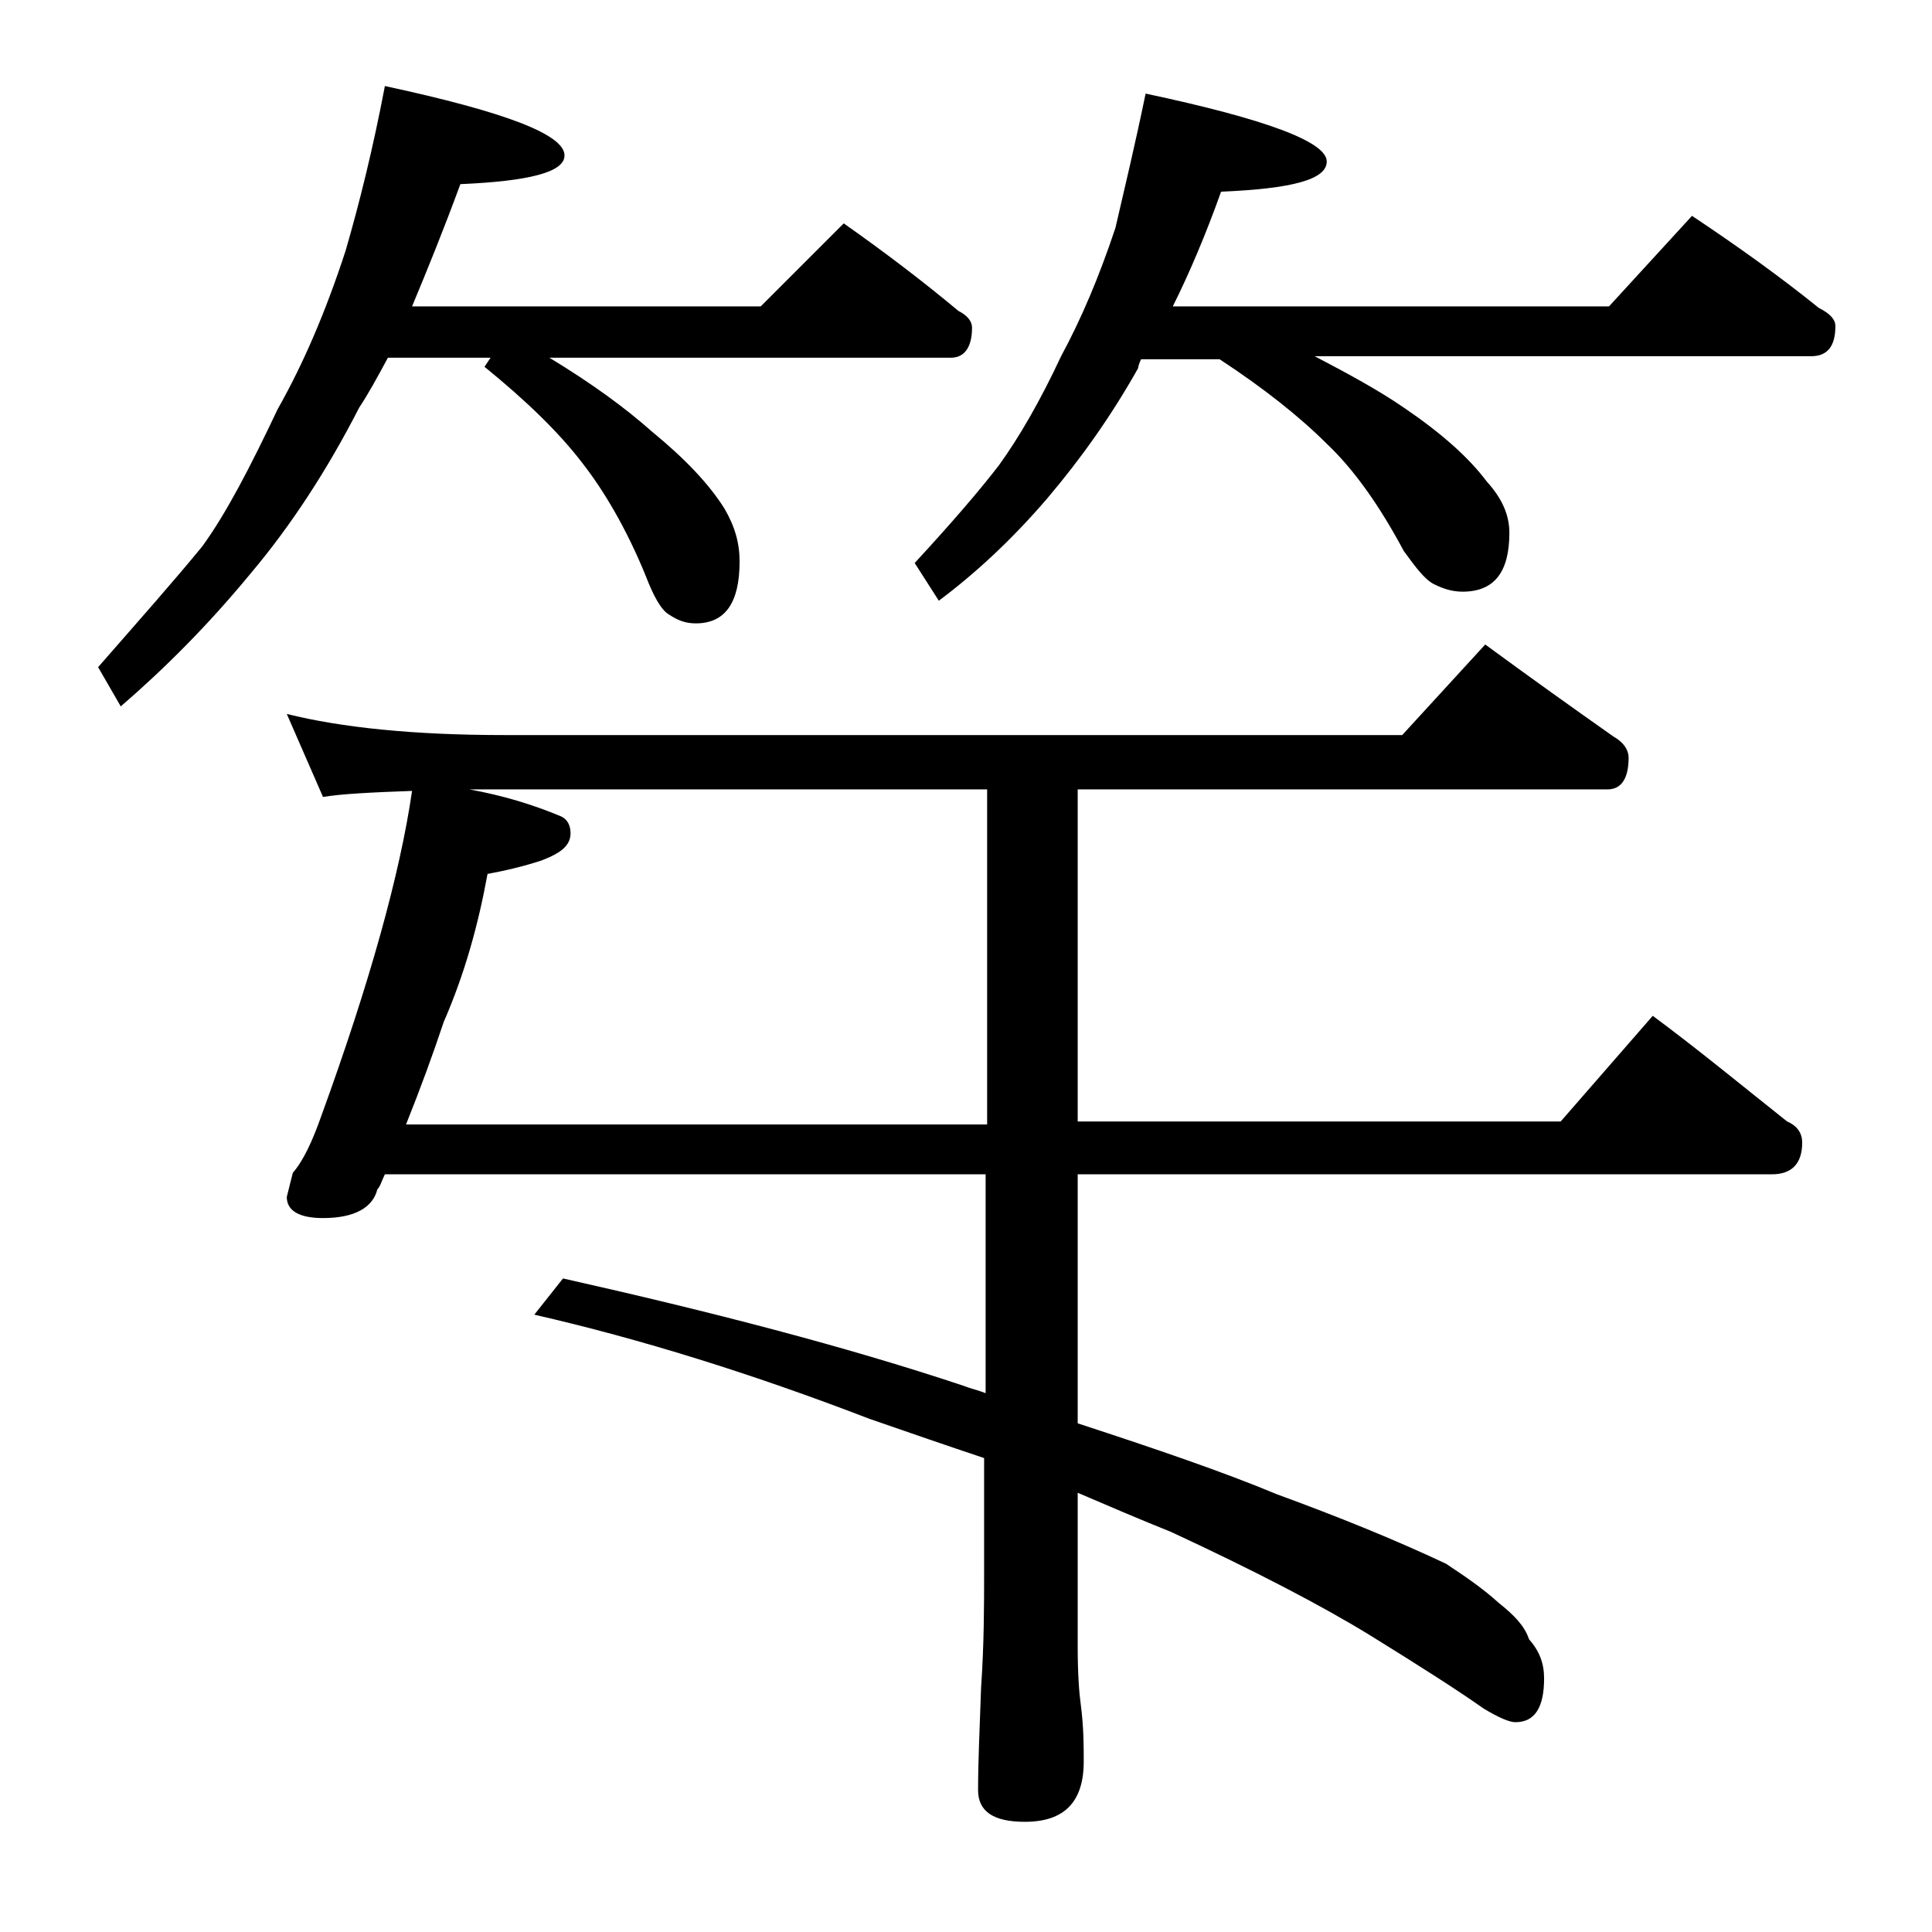 <?xml version="1.0" encoding="utf-8"?>
<!-- Generator: Adobe Illustrator 18.0.0, SVG Export Plug-In . SVG Version: 6.00 Build 0)  -->
<!DOCTYPE svg PUBLIC "-//W3C//DTD SVG 1.1//EN" "http://www.w3.org/Graphics/SVG/1.1/DTD/svg11.dtd">
<svg version="1.1" id="Layer_1" xmlns="http://www.w3.org/2000/svg" xmlns:xlink="http://www.w3.org/1999/xlink" x="0px" y="0px"
	 viewBox="0 0 128 128" enable-background="new 0 0 128 128" xml:space="preserve">
<path d="M25.5,5.7c7.9,1.7,11.9,3.2,11.9,4.6c0,1.1-2.3,1.7-6.9,1.9c-1.1,3-2.2,5.7-3.2,8.1h23.1l5.5-5.5c2.7,1.9,5.2,3.8,7.6,5.8
	c0.6,0.3,0.9,0.7,0.9,1.1c0,1.3-0.5,2-1.4,2H36.4c2.8,1.7,5,3.3,6.8,4.9c2.2,1.8,3.8,3.5,4.8,5.1c0.7,1.2,1,2.3,1,3.5
	c0,2.8-1,4.1-2.9,4.1c-0.7,0-1.2-0.2-1.8-0.6c-0.5-0.3-1-1.2-1.5-2.5c-1.3-3.2-2.8-5.7-4.2-7.5c-1.6-2.1-3.8-4.2-6.5-6.4l0.4-0.6
	h-6.8C25,25,24.4,26.1,23.8,27c-2.1,4.1-4.5,7.8-7.2,11c-2.8,3.4-5.7,6.3-8.6,8.8l-1.5-2.6c2.8-3.2,5.1-5.8,6.9-8
	c1.6-2.2,3.2-5.3,5-9.1c1.7-3,3.2-6.5,4.5-10.5C23.8,13.5,24.7,9.9,25.5,5.7z M109.5,67.3c3.1,2.3,6,4.7,8.9,7c0.7,0.3,1,0.8,1,1.4
	c0,1.4-0.7,2.1-2,2.1h-46v16.5C76.6,96,81,97.5,84.6,99c4.1,1.5,7.8,3,11.2,4.6c1.2,0.8,2.4,1.6,3.5,2.6c1,0.8,1.7,1.5,2,2.4
	c0.7,0.8,1,1.6,1,2.6c0,1.9-0.6,2.9-1.9,2.9c-0.4,0-1.1-0.3-2.1-0.9c-1.7-1.2-4.2-2.8-7.6-4.9c-3.1-1.9-7.5-4.2-13.1-6.8
	c-2-0.8-4.1-1.7-6.2-2.6v10.2c0,1.8,0.1,3.1,0.2,3.8c0.2,1.5,0.2,2.8,0.2,3.8c0,2.7-1.3,4-3.9,4c-2.1,0-3.1-0.7-3.1-2.1
	c0-1.8,0.1-4,0.2-6.8c0.2-2.9,0.2-5.5,0.2-7.6v-7.6c-2.4-0.8-5-1.7-7.6-2.6c-7.8-3-15.2-5.3-22.2-6.9l1.9-2.4
	c9.8,2.2,18.7,4.5,26.5,7.1c0.5,0.2,1,0.3,1.5,0.5V77.8H25.5c-0.2,0.4-0.3,0.8-0.5,1c-0.3,1.2-1.5,1.9-3.6,1.9
	c-1.6,0-2.4-0.5-2.4-1.4l0.4-1.6c0.7-0.8,1.3-2.1,1.9-3.8c3.2-8.8,5.2-16,6-21.5c-2.8,0.1-4.7,0.2-5.9,0.4L19,47.3
	c3.6,0.9,8.4,1.4,14.4,1.4h59.5l5.5-6c3,2.2,5.8,4.2,8.5,6.1c0.7,0.4,1,0.9,1,1.4c0,1.4-0.5,2.1-1.4,2.1H71.4v22h32L109.5,67.3z
	 M65.4,74.3v-22H31.1c2.2,0.4,4.2,1,6.1,1.8c0.4,0.2,0.6,0.6,0.6,1.1c0,0.8-0.6,1.3-1.9,1.8c-1.2,0.4-2.5,0.7-3.6,0.9
	c-0.6,3.3-1.5,6.6-2.9,9.8c-0.7,2.1-1.5,4.3-2.5,6.8H65.4z M75.9,6.2c8,1.7,12,3.2,12,4.5c0,1.2-2.3,1.8-7,2c-1,2.8-2.1,5.4-3.2,7.6
	h28.9l5.5-6c3,2,5.8,4,8.4,6.1c0.8,0.4,1.1,0.8,1.1,1.2c0,1.3-0.5,2-1.6,2H87.1c2.3,1.2,4.3,2.3,5.9,3.4c2.5,1.7,4.3,3.3,5.5,4.9
	c1,1.1,1.5,2.2,1.5,3.4c0,2.6-1,3.9-3.1,3.9c-0.7,0-1.3-0.2-1.9-0.5c-0.6-0.3-1.2-1.1-2-2.2c-1.6-3-3.3-5.4-5.1-7.1
	c-1.8-1.8-4.2-3.7-7.1-5.6h-5.2c-0.1,0.2-0.2,0.5-0.2,0.6c-1.8,3.2-3.8,6-6,8.6c-2.4,2.8-4.8,5-7.2,6.8l-1.6-2.5
	c2.4-2.6,4.3-4.8,5.6-6.5c1.3-1.8,2.7-4.2,4.1-7.2c1.3-2.4,2.5-5.2,3.6-8.5C74.5,12.5,75.2,9.6,75.9,6.2z"/>
</svg>
